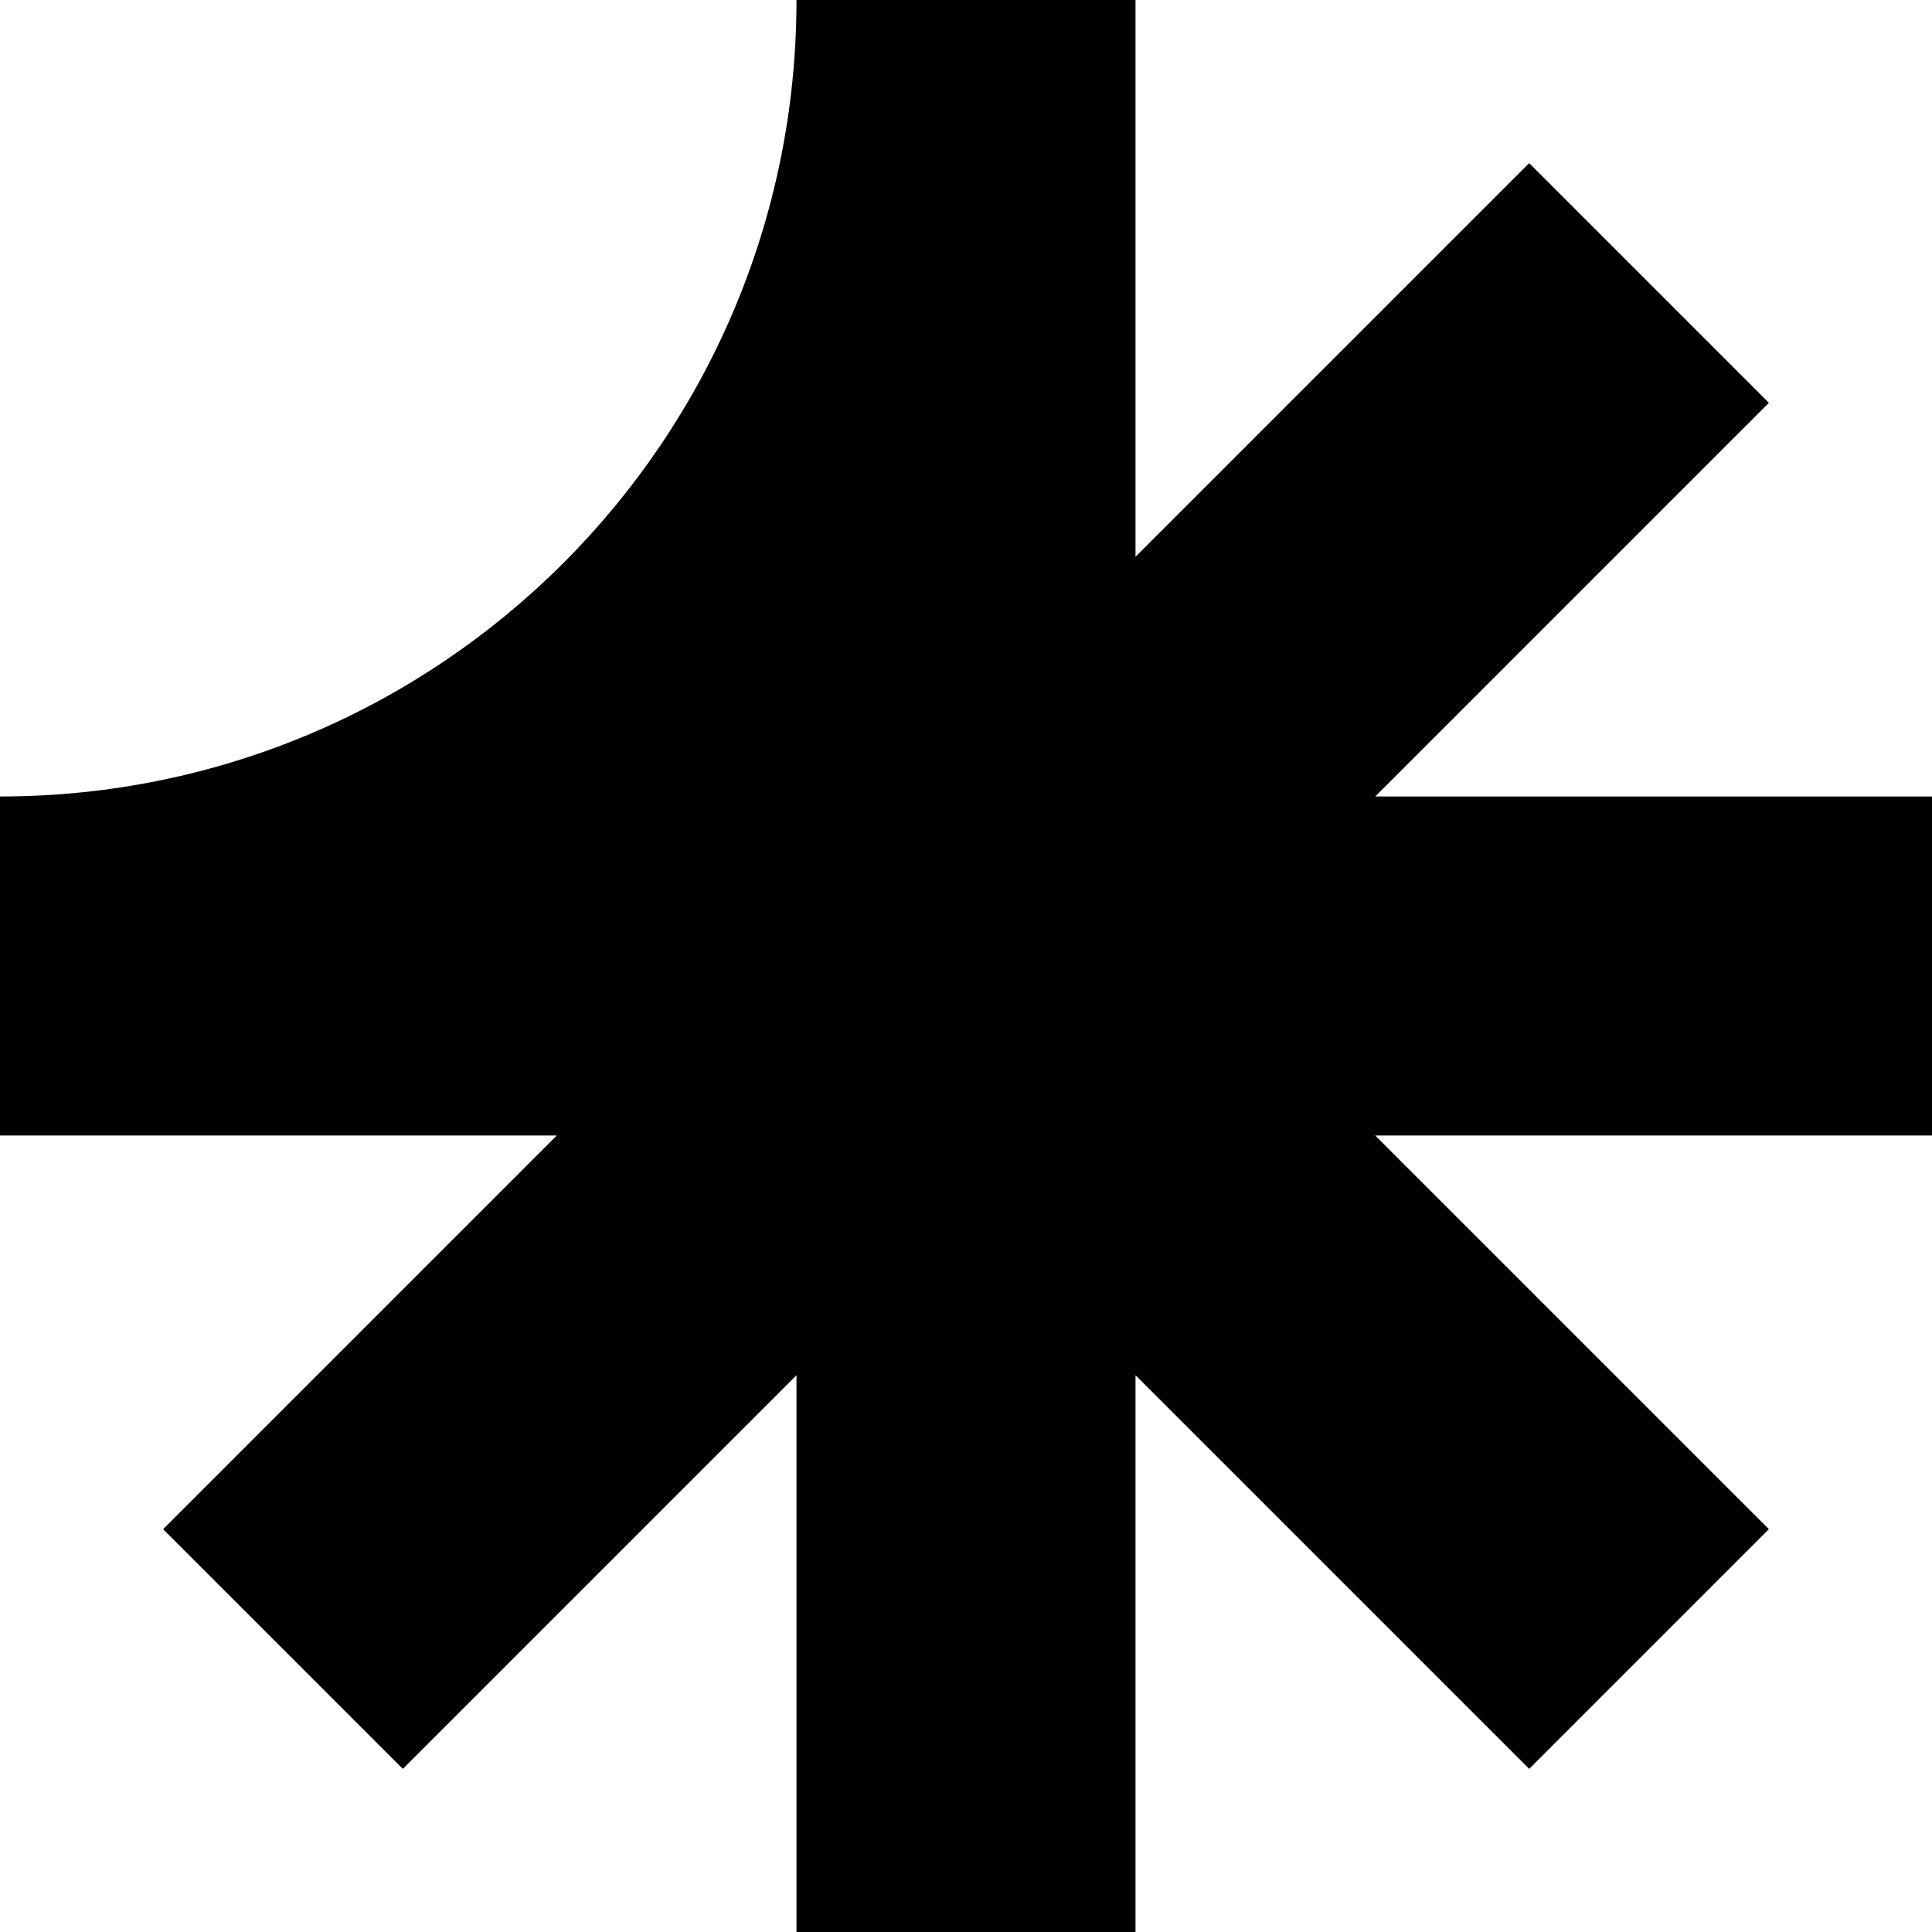 <svg xmlns="http://www.w3.org/2000/svg" data-name="Layer 2" viewBox="0 0 270.75 270.75"><g data-name="Stadam+Co"><g data-name="Lower Case"><path d="M270.75 111.62h-78.03l55.17-55.17-33.59-33.59-55.17 55.17V0h-47.51c0 61.65-49.97 111.62-111.62 111.62v47.51h78.03L22.86 214.3l33.59 33.59 55.17-55.17v78.03h47.51v-78.03l55.17 55.17 33.59-33.59-55.17-55.17h78.03v-47.51Z" data-name="Stadam+Co - LogoV"/></g></g></svg>